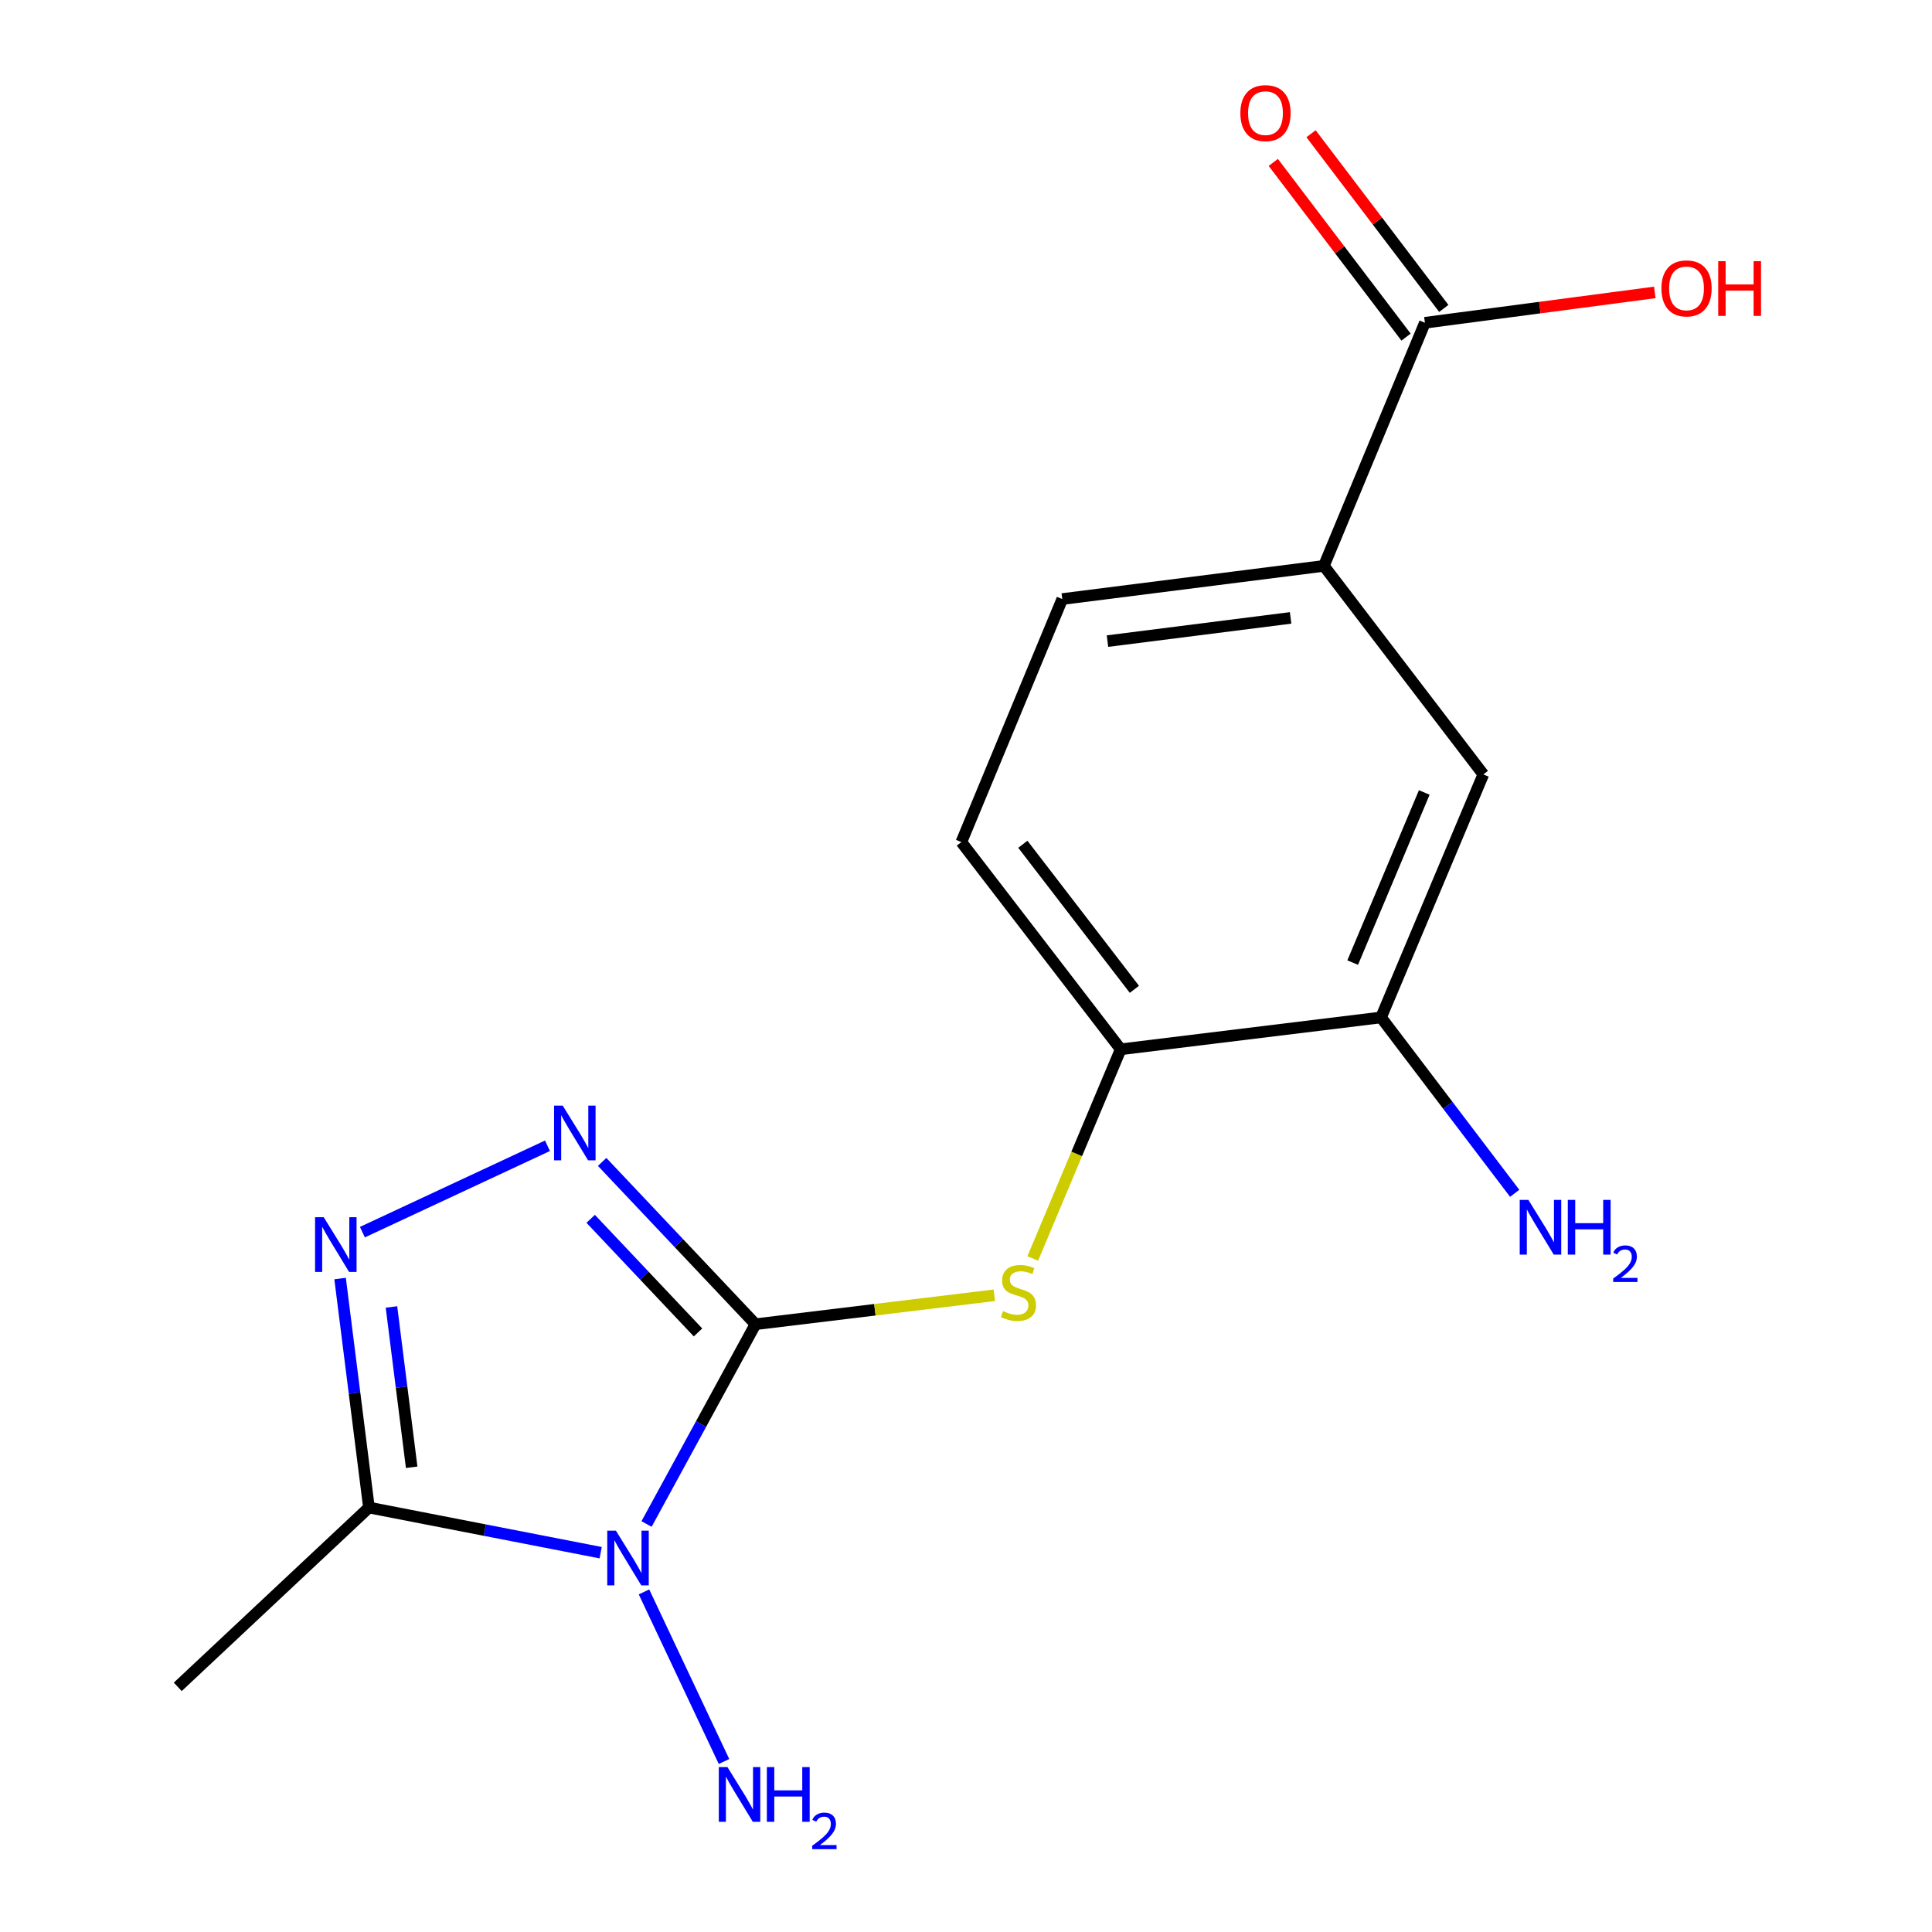 <?xml version='1.0' encoding='iso-8859-1'?>
<svg version='1.1' baseProfile='full'
              xmlns='http://www.w3.org/2000/svg'
                      xmlns:rdkit='http://www.rdkit.org/xml'
                      xmlns:xlink='http://www.w3.org/1999/xlink'
                  xml:space='preserve'
width='1000px' height='1000px' viewBox='0 0 1000 1000'>
<!-- END OF HEADER -->
<rect style='opacity:1.0;fill:#FFFFFF;stroke:none' width='1000' height='1000' x='0' y='0'> </rect>
<path class='bond-0' d='M 391.037,685.415 L 362.846,737.118' style='fill:none;fill-rule:evenodd;stroke:#000000;stroke-width:6px;stroke-linecap:butt;stroke-linejoin:miter;stroke-opacity:1' />
<path class='bond-0' d='M 362.846,737.118 L 334.656,788.821' style='fill:none;fill-rule:evenodd;stroke:#0000FF;stroke-width:6px;stroke-linecap:butt;stroke-linejoin:miter;stroke-opacity:1' />
<path class='bond-1' d='M 391.037,685.415 L 351.354,643.412' style='fill:none;fill-rule:evenodd;stroke:#000000;stroke-width:6px;stroke-linecap:butt;stroke-linejoin:miter;stroke-opacity:1' />
<path class='bond-1' d='M 351.354,643.412 L 311.671,601.409' style='fill:none;fill-rule:evenodd;stroke:#0000FF;stroke-width:6px;stroke-linecap:butt;stroke-linejoin:miter;stroke-opacity:1' />
<path class='bond-1' d='M 361.292,689.669 L 333.514,660.267' style='fill:none;fill-rule:evenodd;stroke:#000000;stroke-width:6px;stroke-linecap:butt;stroke-linejoin:miter;stroke-opacity:1' />
<path class='bond-1' d='M 333.514,660.267 L 305.736,630.864' style='fill:none;fill-rule:evenodd;stroke:#0000FF;stroke-width:6px;stroke-linecap:butt;stroke-linejoin:miter;stroke-opacity:1' />
<path class='bond-4' d='M 391.037,685.415 L 452.849,677.924' style='fill:none;fill-rule:evenodd;stroke:#000000;stroke-width:6px;stroke-linecap:butt;stroke-linejoin:miter;stroke-opacity:1' />
<path class='bond-4' d='M 452.849,677.924 L 514.662,670.432' style='fill:none;fill-rule:evenodd;stroke:#CCCC00;stroke-width:6px;stroke-linecap:butt;stroke-linejoin:miter;stroke-opacity:1' />
<path class='bond-3' d='M 310.901,803.669 L 250.935,791.985' style='fill:none;fill-rule:evenodd;stroke:#0000FF;stroke-width:6px;stroke-linecap:butt;stroke-linejoin:miter;stroke-opacity:1' />
<path class='bond-3' d='M 250.935,791.985 L 190.969,780.302' style='fill:none;fill-rule:evenodd;stroke:#000000;stroke-width:6px;stroke-linecap:butt;stroke-linejoin:miter;stroke-opacity:1' />
<path class='bond-10' d='M 333.332,823.969 L 374.741,911.744' style='fill:none;fill-rule:evenodd;stroke:#0000FF;stroke-width:6px;stroke-linecap:butt;stroke-linejoin:miter;stroke-opacity:1' />
<path class='bond-2' d='M 283.374,593.044 L 187.578,637.758' style='fill:none;fill-rule:evenodd;stroke:#0000FF;stroke-width:6px;stroke-linecap:butt;stroke-linejoin:miter;stroke-opacity:1' />
<path class='bond-17' d='M 176.032,661.772 L 183.5,721.037' style='fill:none;fill-rule:evenodd;stroke:#0000FF;stroke-width:6px;stroke-linecap:butt;stroke-linejoin:miter;stroke-opacity:1' />
<path class='bond-17' d='M 183.5,721.037 L 190.969,780.302' style='fill:none;fill-rule:evenodd;stroke:#000000;stroke-width:6px;stroke-linecap:butt;stroke-linejoin:miter;stroke-opacity:1' />
<path class='bond-17' d='M 202.623,676.483 L 207.851,717.968' style='fill:none;fill-rule:evenodd;stroke:#0000FF;stroke-width:6px;stroke-linecap:butt;stroke-linejoin:miter;stroke-opacity:1' />
<path class='bond-17' d='M 207.851,717.968 L 213.079,759.454' style='fill:none;fill-rule:evenodd;stroke:#000000;stroke-width:6px;stroke-linecap:butt;stroke-linejoin:miter;stroke-opacity:1' />
<path class='bond-16' d='M 190.969,780.302 L 92.005,873.116' style='fill:none;fill-rule:evenodd;stroke:#000000;stroke-width:6px;stroke-linecap:butt;stroke-linejoin:miter;stroke-opacity:1' />
<path class='bond-5' d='M 534.543,651.385 L 557.309,597.252' style='fill:none;fill-rule:evenodd;stroke:#CCCC00;stroke-width:6px;stroke-linecap:butt;stroke-linejoin:miter;stroke-opacity:1' />
<path class='bond-5' d='M 557.309,597.252 L 580.074,543.119' style='fill:none;fill-rule:evenodd;stroke:#000000;stroke-width:6px;stroke-linecap:butt;stroke-linejoin:miter;stroke-opacity:1' />
<path class='bond-8' d='M 580.074,543.119 L 714.83,526.62' style='fill:none;fill-rule:evenodd;stroke:#000000;stroke-width:6px;stroke-linecap:butt;stroke-linejoin:miter;stroke-opacity:1' />
<path class='bond-12' d='M 580.074,543.119 L 497.595,435.865' style='fill:none;fill-rule:evenodd;stroke:#000000;stroke-width:6px;stroke-linecap:butt;stroke-linejoin:miter;stroke-opacity:1' />
<path class='bond-12' d='M 587.158,512.069 L 529.423,436.991' style='fill:none;fill-rule:evenodd;stroke:#000000;stroke-width:6px;stroke-linecap:butt;stroke-linejoin:miter;stroke-opacity:1' />
<path class='bond-6' d='M 737.533,167.062 L 685.242,292.9' style='fill:none;fill-rule:evenodd;stroke:#000000;stroke-width:6px;stroke-linecap:butt;stroke-linejoin:miter;stroke-opacity:1' />
<path class='bond-11' d='M 747.303,159.637 L 712.947,114.427' style='fill:none;fill-rule:evenodd;stroke:#000000;stroke-width:6px;stroke-linecap:butt;stroke-linejoin:miter;stroke-opacity:1' />
<path class='bond-11' d='M 712.947,114.427 L 678.591,69.217' style='fill:none;fill-rule:evenodd;stroke:#FF0000;stroke-width:6px;stroke-linecap:butt;stroke-linejoin:miter;stroke-opacity:1' />
<path class='bond-11' d='M 727.762,174.487 L 693.406,129.277' style='fill:none;fill-rule:evenodd;stroke:#000000;stroke-width:6px;stroke-linecap:butt;stroke-linejoin:miter;stroke-opacity:1' />
<path class='bond-11' d='M 693.406,129.277 L 659.05,84.066' style='fill:none;fill-rule:evenodd;stroke:#FF0000;stroke-width:6px;stroke-linecap:butt;stroke-linejoin:miter;stroke-opacity:1' />
<path class='bond-15' d='M 737.533,167.062 L 797.031,159.208' style='fill:none;fill-rule:evenodd;stroke:#000000;stroke-width:6px;stroke-linecap:butt;stroke-linejoin:miter;stroke-opacity:1' />
<path class='bond-15' d='M 797.031,159.208 L 856.529,151.353' style='fill:none;fill-rule:evenodd;stroke:#FF0000;stroke-width:6px;stroke-linecap:butt;stroke-linejoin:miter;stroke-opacity:1' />
<path class='bond-7' d='M 685.242,292.9 L 549.832,310.067' style='fill:none;fill-rule:evenodd;stroke:#000000;stroke-width:6px;stroke-linecap:butt;stroke-linejoin:miter;stroke-opacity:1' />
<path class='bond-7' d='M 668.017,319.824 L 573.23,331.84' style='fill:none;fill-rule:evenodd;stroke:#000000;stroke-width:6px;stroke-linecap:butt;stroke-linejoin:miter;stroke-opacity:1' />
<path class='bond-18' d='M 685.242,292.9 L 767.762,400.836' style='fill:none;fill-rule:evenodd;stroke:#000000;stroke-width:6px;stroke-linecap:butt;stroke-linejoin:miter;stroke-opacity:1' />
<path class='bond-9' d='M 714.83,526.62 L 767.762,400.836' style='fill:none;fill-rule:evenodd;stroke:#000000;stroke-width:6px;stroke-linecap:butt;stroke-linejoin:miter;stroke-opacity:1' />
<path class='bond-9' d='M 700.148,498.233 L 737.2,410.184' style='fill:none;fill-rule:evenodd;stroke:#000000;stroke-width:6px;stroke-linecap:butt;stroke-linejoin:miter;stroke-opacity:1' />
<path class='bond-14' d='M 714.83,526.62 L 749.415,572.137' style='fill:none;fill-rule:evenodd;stroke:#000000;stroke-width:6px;stroke-linecap:butt;stroke-linejoin:miter;stroke-opacity:1' />
<path class='bond-14' d='M 749.415,572.137 L 784,617.654' style='fill:none;fill-rule:evenodd;stroke:#0000FF;stroke-width:6px;stroke-linecap:butt;stroke-linejoin:miter;stroke-opacity:1' />
<path class='bond-13' d='M 497.595,435.865 L 549.832,310.067' style='fill:none;fill-rule:evenodd;stroke:#000000;stroke-width:6px;stroke-linecap:butt;stroke-linejoin:miter;stroke-opacity:1' />
<path  class='atom-1' d='M 318.796 792.267
L 328.076 807.267
Q 328.996 808.747, 330.476 811.427
Q 331.956 814.107, 332.036 814.267
L 332.036 792.267
L 335.796 792.267
L 335.796 820.587
L 331.916 820.587
L 321.956 804.187
Q 320.796 802.267, 319.556 800.067
Q 318.356 797.867, 317.996 797.187
L 317.996 820.587
L 314.316 820.587
L 314.316 792.267
L 318.796 792.267
' fill='#0000FF'/>
<path  class='atom-2' d='M 291.267 572.278
L 300.547 587.278
Q 301.467 588.758, 302.947 591.438
Q 304.427 594.118, 304.507 594.278
L 304.507 572.278
L 308.267 572.278
L 308.267 600.598
L 304.387 600.598
L 294.427 584.198
Q 293.267 582.278, 292.027 580.078
Q 290.827 577.878, 290.467 577.198
L 290.467 600.598
L 286.787 600.598
L 286.787 572.278
L 291.267 572.278
' fill='#0000FF'/>
<path  class='atom-3' d='M 167.556 630.022
L 176.836 645.022
Q 177.756 646.502, 179.236 649.182
Q 180.716 651.862, 180.796 652.022
L 180.796 630.022
L 184.556 630.022
L 184.556 658.342
L 180.676 658.342
L 170.716 641.942
Q 169.556 640.022, 168.316 637.822
Q 167.116 635.622, 166.756 634.942
L 166.756 658.342
L 163.076 658.342
L 163.076 630.022
L 167.556 630.022
' fill='#0000FF'/>
<path  class='atom-5' d='M 519.17 678.636
Q 519.49 678.756, 520.81 679.316
Q 522.13 679.876, 523.57 680.236
Q 525.05 680.556, 526.49 680.556
Q 529.17 680.556, 530.73 679.276
Q 532.29 677.956, 532.29 675.676
Q 532.29 674.116, 531.49 673.156
Q 530.73 672.196, 529.53 671.676
Q 528.33 671.156, 526.33 670.556
Q 523.81 669.796, 522.29 669.076
Q 520.81 668.356, 519.73 666.836
Q 518.69 665.316, 518.69 662.756
Q 518.69 659.196, 521.09 656.996
Q 523.53 654.796, 528.33 654.796
Q 531.61 654.796, 535.33 656.356
L 534.41 659.436
Q 531.01 658.036, 528.45 658.036
Q 525.69 658.036, 524.17 659.196
Q 522.65 660.316, 522.69 662.276
Q 522.69 663.796, 523.45 664.716
Q 524.25 665.636, 525.37 666.156
Q 526.53 666.676, 528.45 667.276
Q 531.01 668.076, 532.53 668.876
Q 534.05 669.676, 535.13 671.316
Q 536.25 672.916, 536.25 675.676
Q 536.25 679.596, 533.61 681.716
Q 531.01 683.796, 526.65 683.796
Q 524.13 683.796, 522.21 683.236
Q 520.33 682.716, 518.09 681.796
L 519.17 678.636
' fill='#CCCC00'/>
<path  class='atom-11' d='M 376.528 914.642
L 385.808 929.642
Q 386.728 931.122, 388.208 933.802
Q 389.688 936.482, 389.768 936.642
L 389.768 914.642
L 393.528 914.642
L 393.528 942.962
L 389.648 942.962
L 379.688 926.562
Q 378.528 924.642, 377.288 922.442
Q 376.088 920.242, 375.728 919.562
L 375.728 942.962
L 372.048 942.962
L 372.048 914.642
L 376.528 914.642
' fill='#0000FF'/>
<path  class='atom-11' d='M 396.928 914.642
L 400.768 914.642
L 400.768 926.682
L 415.248 926.682
L 415.248 914.642
L 419.088 914.642
L 419.088 942.962
L 415.248 942.962
L 415.248 929.882
L 400.768 929.882
L 400.768 942.962
L 396.928 942.962
L 396.928 914.642
' fill='#0000FF'/>
<path  class='atom-11' d='M 420.46 941.968
Q 421.147 940.2, 422.784 939.223
Q 424.42 938.22, 426.691 938.22
Q 429.516 938.22, 431.1 939.751
Q 432.684 941.282, 432.684 944.001
Q 432.684 946.773, 430.624 949.36
Q 428.592 951.948, 424.368 955.01
L 433 955.01
L 433 957.122
L 420.408 957.122
L 420.408 955.353
Q 423.892 952.872, 425.952 951.024
Q 428.037 949.176, 429.04 947.512
Q 430.044 945.849, 430.044 944.133
Q 430.044 942.338, 429.146 941.335
Q 428.248 940.332, 426.691 940.332
Q 425.186 940.332, 424.183 940.939
Q 423.18 941.546, 422.467 942.892
L 420.46 941.968
' fill='#0000FF'/>
<path  class='atom-12' d='M 642.013 58.552
Q 642.013 51.752, 645.373 47.952
Q 648.733 44.152, 655.013 44.152
Q 661.293 44.152, 664.653 47.952
Q 668.013 51.752, 668.013 58.552
Q 668.013 65.432, 664.613 69.352
Q 661.213 73.232, 655.013 73.232
Q 648.773 73.232, 645.373 69.352
Q 642.013 65.472, 642.013 58.552
M 655.013 70.032
Q 659.333 70.032, 661.653 67.152
Q 664.013 64.232, 664.013 58.552
Q 664.013 52.992, 661.653 50.192
Q 659.333 47.352, 655.013 47.352
Q 650.693 47.352, 648.333 50.152
Q 646.013 52.952, 646.013 58.552
Q 646.013 64.272, 648.333 67.152
Q 650.693 70.032, 655.013 70.032
' fill='#FF0000'/>
<path  class='atom-15' d='M 791.09 621.064
L 800.37 636.064
Q 801.29 637.544, 802.77 640.224
Q 804.25 642.904, 804.33 643.064
L 804.33 621.064
L 808.09 621.064
L 808.09 649.384
L 804.21 649.384
L 794.25 632.984
Q 793.09 631.064, 791.85 628.864
Q 790.65 626.664, 790.29 625.984
L 790.29 649.384
L 786.61 649.384
L 786.61 621.064
L 791.09 621.064
' fill='#0000FF'/>
<path  class='atom-15' d='M 811.49 621.064
L 815.33 621.064
L 815.33 633.104
L 829.81 633.104
L 829.81 621.064
L 833.65 621.064
L 833.65 649.384
L 829.81 649.384
L 829.81 636.304
L 815.33 636.304
L 815.33 649.384
L 811.49 649.384
L 811.49 621.064
' fill='#0000FF'/>
<path  class='atom-15' d='M 835.023 648.39
Q 835.709 646.622, 837.346 645.645
Q 838.983 644.642, 841.253 644.642
Q 844.078 644.642, 845.662 646.173
Q 847.246 647.704, 847.246 650.423
Q 847.246 653.195, 845.187 655.782
Q 843.154 658.37, 838.93 661.432
L 847.563 661.432
L 847.563 663.544
L 834.97 663.544
L 834.97 661.775
Q 838.455 659.294, 840.514 657.446
Q 842.6 655.598, 843.603 653.934
Q 844.606 652.271, 844.606 650.555
Q 844.606 648.76, 843.708 647.757
Q 842.811 646.754, 841.253 646.754
Q 839.748 646.754, 838.745 647.361
Q 837.742 647.968, 837.029 649.314
L 835.023 648.39
' fill='#0000FF'/>
<path  class='atom-16' d='M 859.943 149.266
Q 859.943 142.466, 863.303 138.666
Q 866.663 134.866, 872.943 134.866
Q 879.223 134.866, 882.583 138.666
Q 885.943 142.466, 885.943 149.266
Q 885.943 156.146, 882.543 160.066
Q 879.143 163.946, 872.943 163.946
Q 866.703 163.946, 863.303 160.066
Q 859.943 156.186, 859.943 149.266
M 872.943 160.746
Q 877.263 160.746, 879.583 157.866
Q 881.943 154.946, 881.943 149.266
Q 881.943 143.706, 879.583 140.906
Q 877.263 138.066, 872.943 138.066
Q 868.623 138.066, 866.263 140.866
Q 863.943 143.666, 863.943 149.266
Q 863.943 154.986, 866.263 157.866
Q 868.623 160.746, 872.943 160.746
' fill='#FF0000'/>
<path  class='atom-16' d='M 889.343 135.186
L 893.183 135.186
L 893.183 147.226
L 907.663 147.226
L 907.663 135.186
L 911.503 135.186
L 911.503 163.506
L 907.663 163.506
L 907.663 150.426
L 893.183 150.426
L 893.183 163.506
L 889.343 163.506
L 889.343 135.186
' fill='#FF0000'/>
</svg>
